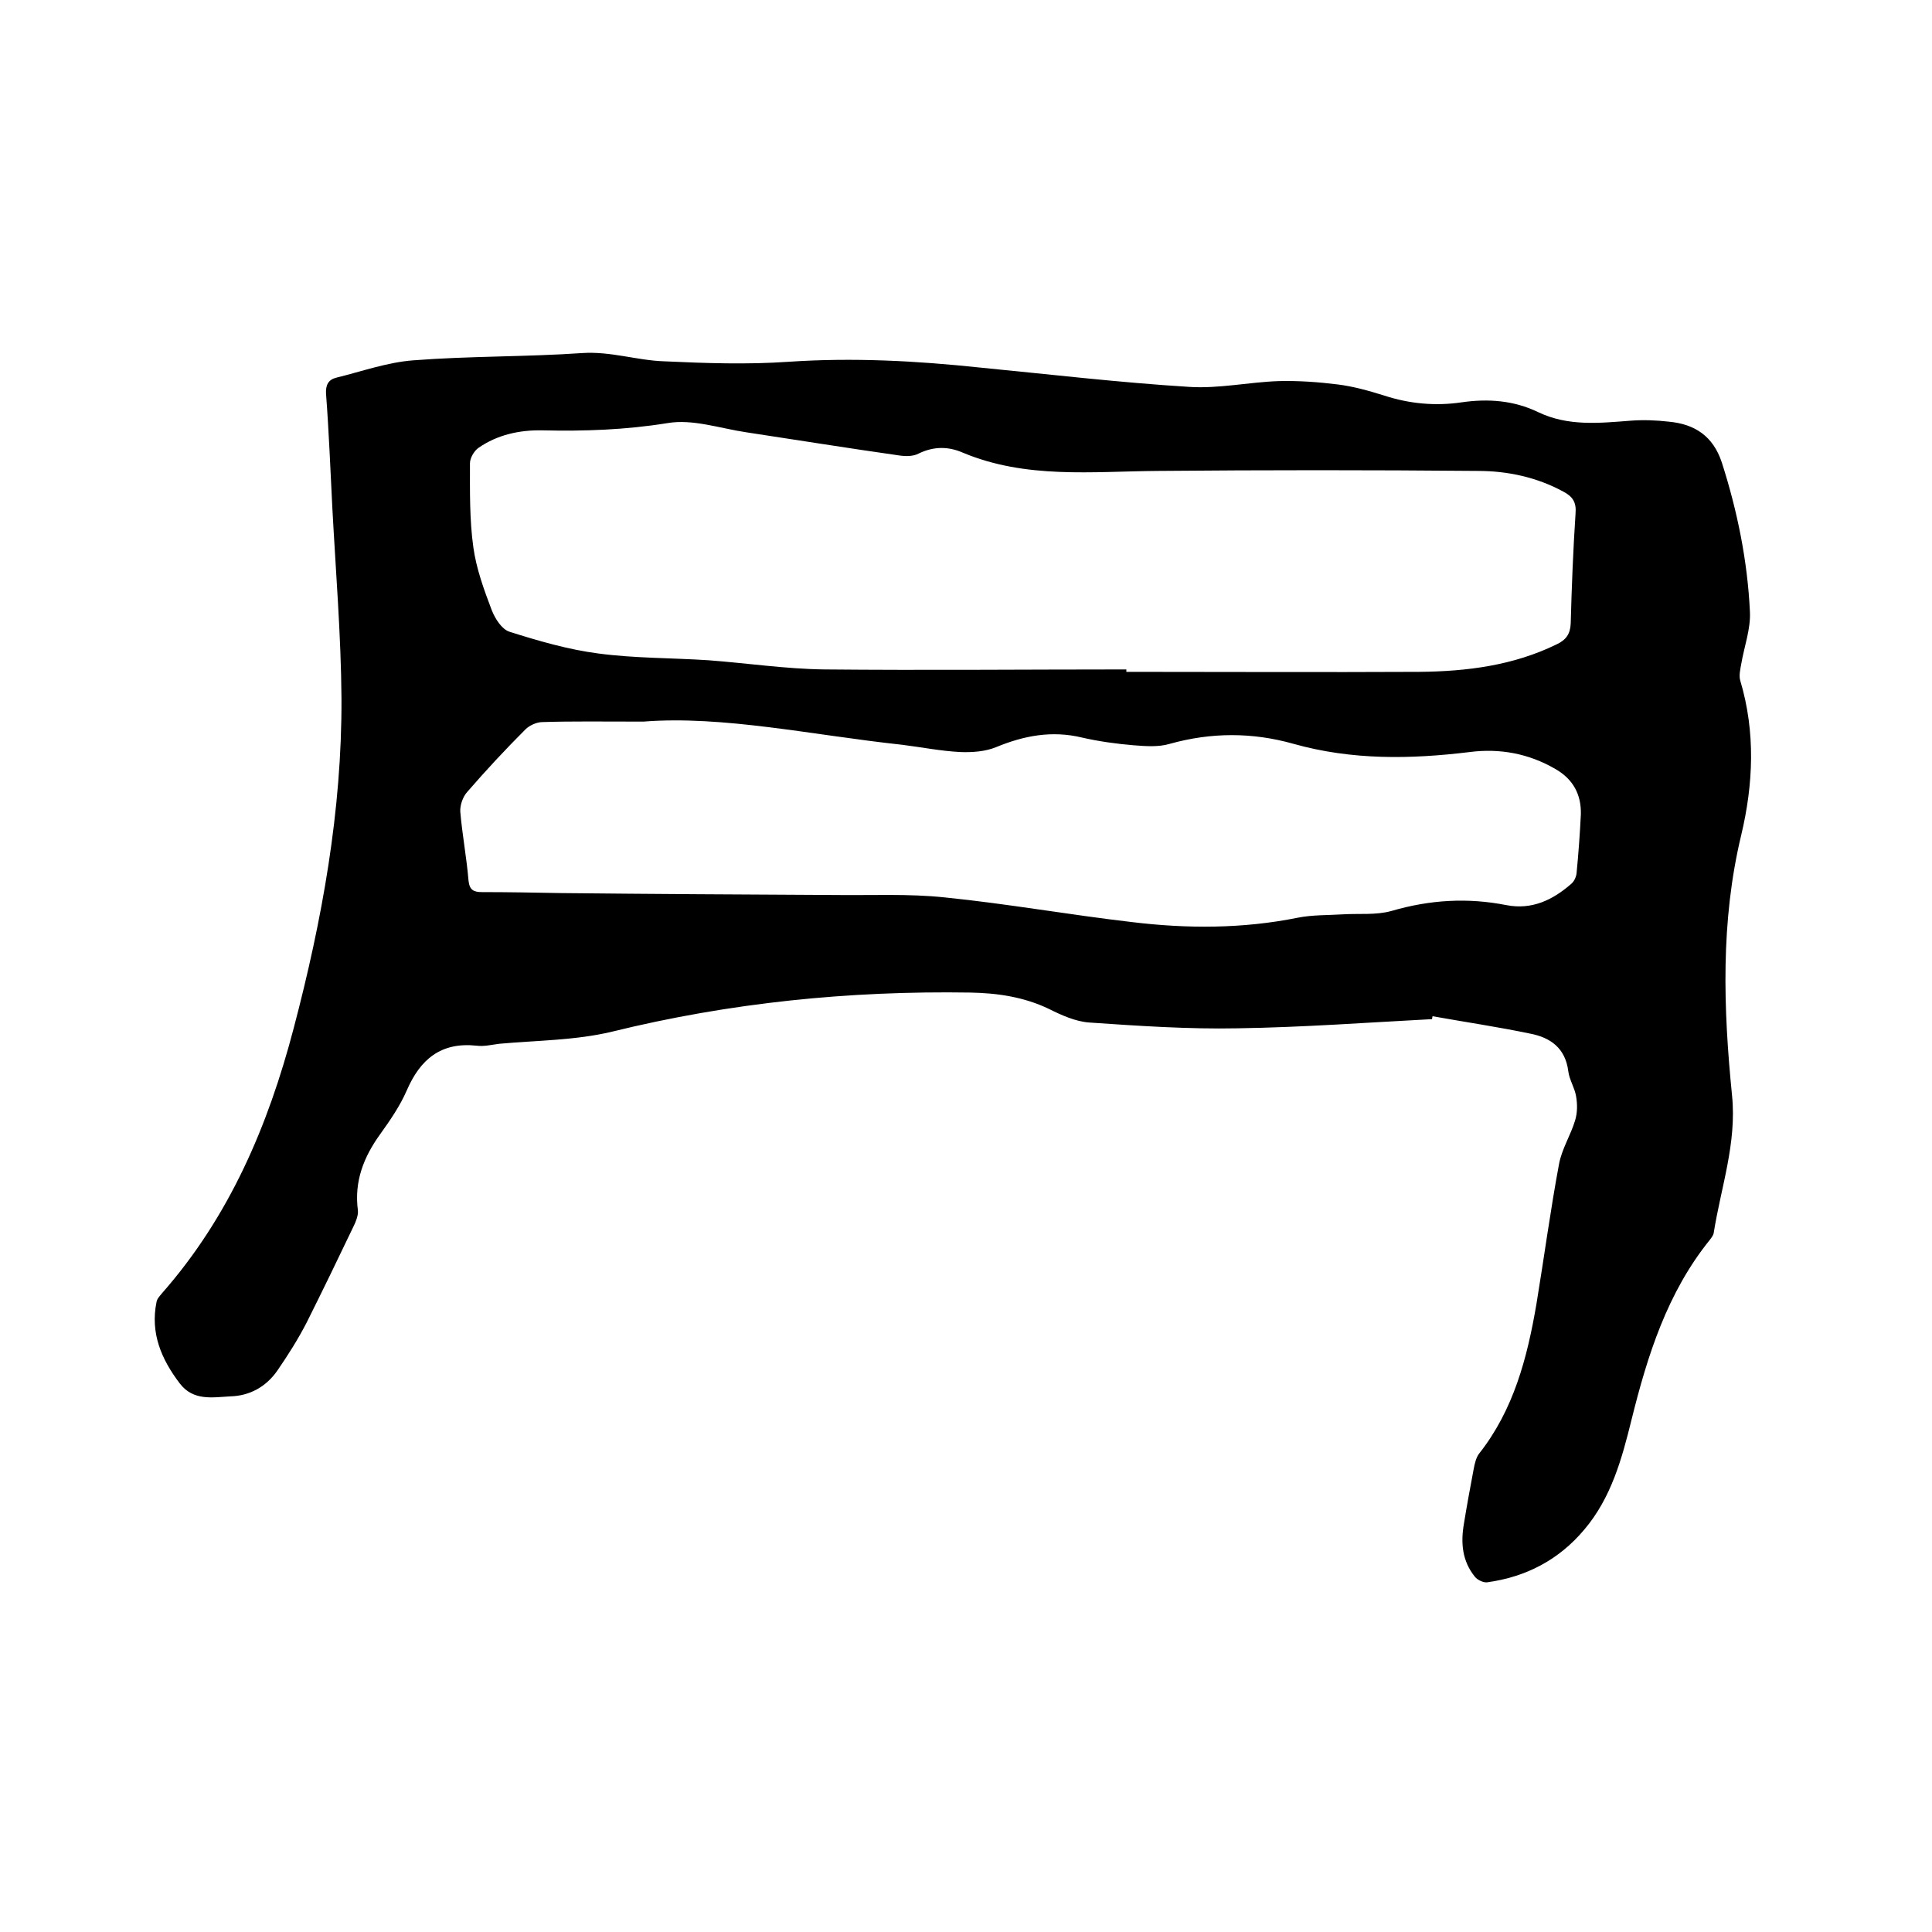 <svg enable-background="new 0 0 400 400" viewBox="0 0 400 400" xmlns="http://www.w3.org/2000/svg"><path d="m296.5 211c-13.4.7-26.8 1.7-40.3 1.9-10.2.2-20.5-.5-30.7-1.2-2.8-.2-5.7-1.5-8.3-2.8-5.2-2.5-10.7-3.3-16.3-3.4-25.1-.4-49.8 2.1-74.2 8.1-7.5 1.8-15.5 1.8-23.3 2.5-1.6.2-3.2.6-4.7.4-7.4-.8-11.7 2.8-14.5 9.3-1.4 3.2-3.4 6.1-5.4 8.9-3.5 4.8-5.5 9.9-4.7 15.9.1 1-.4 2.3-.9 3.3-3.2 6.7-6.4 13.3-9.7 19.9-1.8 3.5-3.9 6.8-6.1 10-2.3 3.3-5.7 5.2-9.7 5.3-3.7.2-7.7 1-10.5-2.7-3.8-5-6.1-10.4-4.8-16.8.1-.7.7-1.3 1.1-1.8 14-15.9 22-34.7 27.3-54.9 5.9-22.4 10-45.1 9.9-68.3-.1-13.2-1.2-26.4-1.9-39.6-.4-7.8-.7-15.6-1.3-23.5-.1-1.8.5-2.9 2.1-3.3 5.3-1.3 10.6-3.2 16-3.6 11.6-.9 23.3-.7 34.9-1.5 5.9-.4 11.3 1.5 16.9 1.7 8.6.4 17.3.7 25.9.1 13.3-.9 26.4-.2 39.6 1.2 14.4 1.4 28.8 3.1 43.3 4 6.2.4 12.4-1 18.6-1.2 4.1-.1 8.2.2 12.2.7 3.2.4 6.4 1.3 9.6 2.3 5.2 1.7 10.6 2.2 16 1.4 5.5-.8 10.8-.4 15.8 2 6.2 3 12.7 2.3 19.2 1.8 2.6-.2 5.3-.1 7.9.2 5.4.5 9.2 3 11 8.5 3.2 10 5.3 20.3 5.8 30.8.2 3.6-1.2 7.3-1.8 10.9-.2 1.1-.5 2.4-.2 3.4 3.2 10.7 2.7 21.5.2 32-4.3 17.9-3.7 35.9-1.9 53.9 1 9.9-2.3 19-3.8 28.5-.1.5-.5 1-.8 1.4-8.8 10.9-12.9 23.9-16.2 37.2-2 8.1-4.2 16.2-9.8 22.8-5.3 6.3-12.1 9.8-20.1 10.9-.8.1-2-.5-2.5-1.1-2.7-3.3-3-7.1-2.3-11.1.6-3.7 1.3-7.5 2-11.2.2-1.1.5-2.4 1.1-3.2 7.2-9.1 10-19.9 11.9-31 1.6-9.7 2.9-19.5 4.7-29.1.6-3.1 2.4-5.9 3.3-8.9.5-1.6.5-3.4.2-5.1s-1.4-3.4-1.6-5.1c-.6-4.8-3.7-7-7.9-7.8-6.7-1.4-13.5-2.4-20.2-3.6 0 0-.1.3-.1.6zm-63.3-72.4v.5c20.2 0 40.4.1 60.7 0 9.8-.1 19.4-1.3 28.4-5.7 1.9-.9 2.8-2.1 2.9-4.3.2-7.6.5-15.2 1-22.8.2-2.3-.6-3.5-2.5-4.5-5.5-3-11.6-4.3-17.7-4.3-22.1-.2-44.2-.2-66.3 0-13.6.1-27.3 1.7-40.4-3.8-3-1.3-6-1.3-9.1.2-1.1.6-2.7.6-4 .4-10.6-1.5-21.1-3.2-31.7-4.8-5.4-.8-11.1-2.8-16.3-1.9-8.7 1.4-17.2 1.7-25.9 1.5-4.7-.1-9.3.9-13.2 3.6-.9.6-1.8 2.1-1.8 3.2 0 5.8-.1 11.7.7 17.4.6 4.4 2.2 8.8 3.8 13 .7 1.8 2.1 4 3.7 4.5 6 1.9 12.2 3.7 18.4 4.5 7.5 1 15.2.9 22.8 1.4 8 .6 16 1.8 24 1.9 20.8.2 41.7 0 62.5 0zm-100 10.8c-8.7 0-14.8-.1-20.9.1-1.2 0-2.7.7-3.5 1.5-4.2 4.2-8.2 8.5-12.1 13-.9 1-1.5 2.8-1.4 4.1.4 4.7 1.3 9.4 1.7 14.2.2 2 1.1 2.4 2.8 2.4 5.4 0 10.8.1 16.2.2 18.9.2 37.9.3 56.8.4 7.6.1 15.3-.3 22.8.5 12.9 1.3 25.8 3.6 38.7 5.1 11.5 1.4 23 1.4 34.4-.9 3-.6 6.2-.5 9.4-.7 3.3-.2 6.8.2 10-.7 7.9-2.3 15.7-2.8 23.8-1.2 5.2 1 9.5-1 13.4-4.4.6-.5 1-1.4 1.1-2.1.4-4.1.7-8.2.9-12.3.1-4.1-1.6-7.3-5.3-9.4-5.5-3.2-11.5-4.3-17.7-3.5-12.3 1.5-24.4 1.7-36.5-1.7-8.5-2.4-17-2.4-25.6 0-2.3.7-5 .5-7.5.3-3.6-.3-7.2-.8-10.7-1.6-6.2-1.5-12-.4-17.8 2-2.2.9-4.9 1.1-7.4 1-4-.2-8-1-12-1.5-18.6-2-37.1-6.1-53.6-4.8z"/></svg>